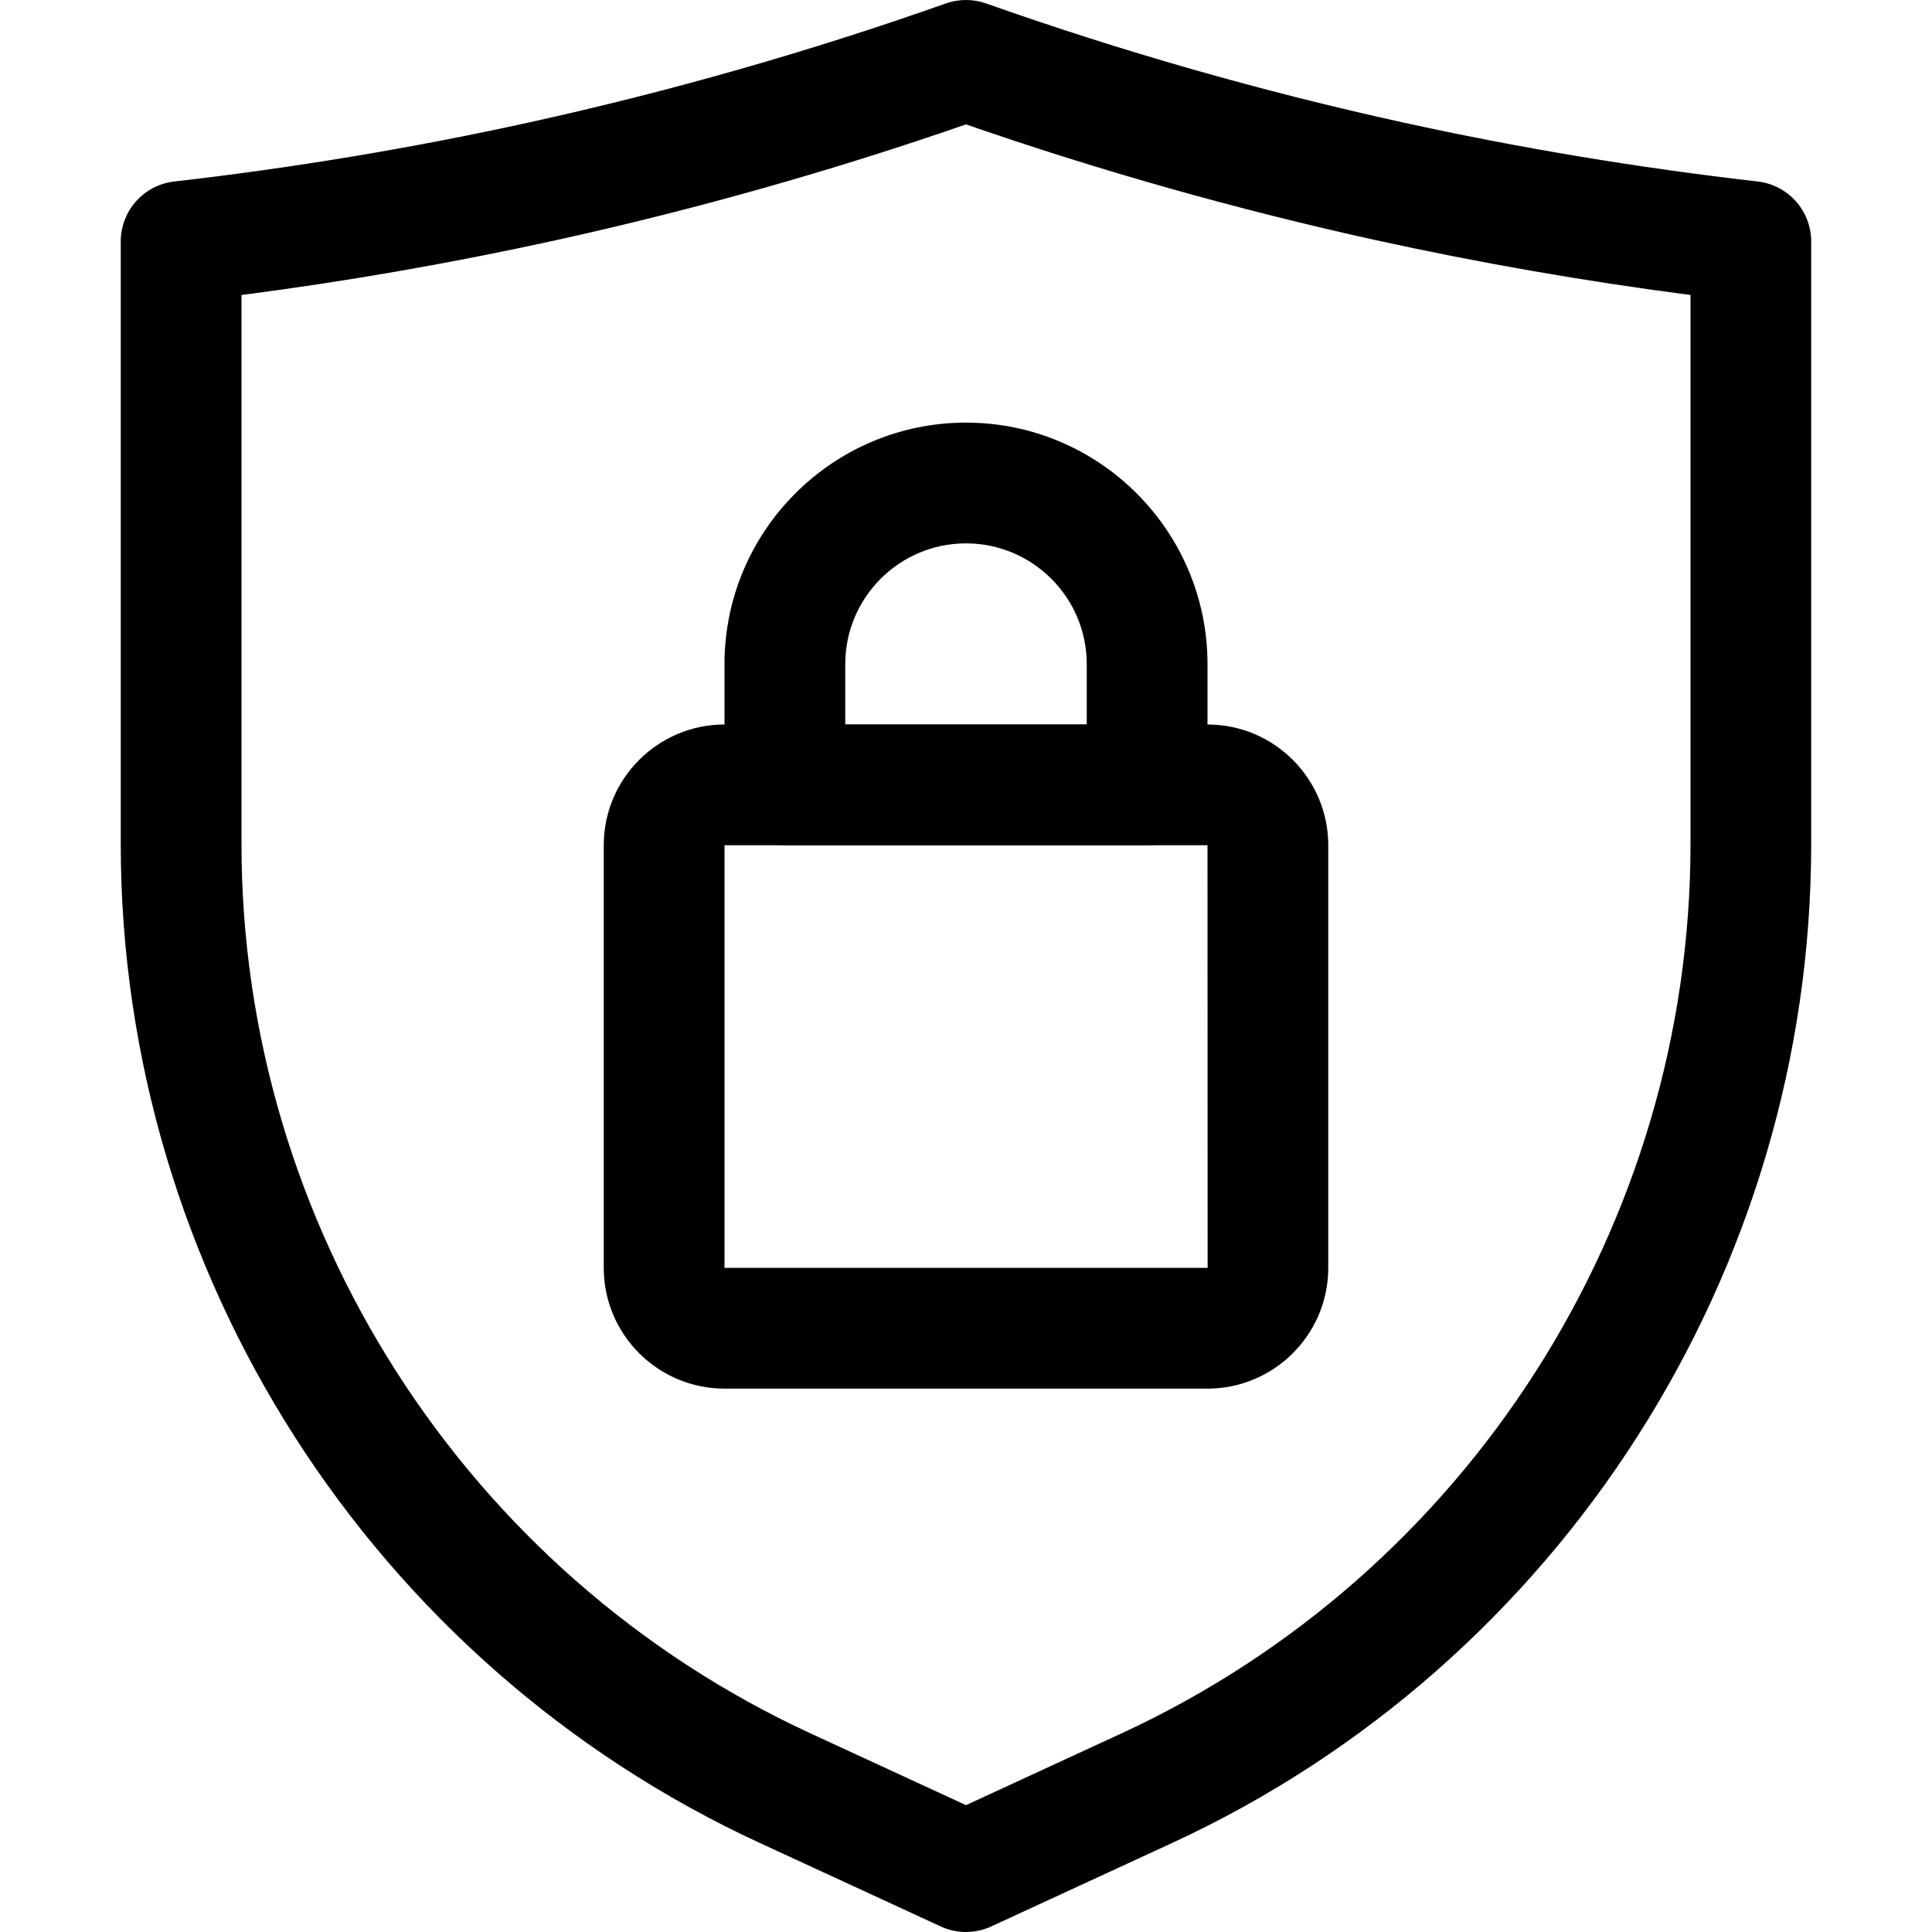 <svg id="protection" height="512" viewBox="0 0 32 32" width="512" xmlns="http://www.w3.org/2000/svg"><path d="m16 32c-.143 0-.286-.031-.419-.092l-2.995-1.382c-6.431-2.968-10.586-9.462-10.586-16.545v-9.981c0-.508.381-.936.887-.994 1.975-.226 3.96-.556 5.898-.983 2.324-.512 4.639-1.173 6.881-1.966.216-.076.451-.076.667 0 2.242.793 4.557 1.455 6.881 1.966 1.938.427 3.923.757 5.898.983.505.058.887.485.887.994v9.981c0 7.082-4.155 13.577-10.586 16.545l-2.995 1.382c-.133.061-.276.092-.419.092zm-12-27.114v9.095c0 6.305 3.699 12.086 9.424 14.729l2.576 1.189 2.576-1.189c5.725-2.642 9.424-8.423 9.424-14.729v-9.095c-1.75-.227-3.499-.532-5.215-.909-2.289-.504-4.57-1.148-6.785-1.917-2.215.769-4.496 1.413-6.785 1.917-1.715.377-3.465.683-5.215.909z"/><path d="m20 23h-8c-1.103 0-2-.897-2-2v-7c0-1.103.897-2 2-2h8c1.103 0 2 .897 2 2v7c0 1.103-.897 2-2 2zm-8-9v7h8.002l-.002-7z"/><path d="m19 14h-6c-.552 0-1-.448-1-1v-2c0-2.206 1.794-4 4-4s4 1.794 4 4v2c0 .552-.448 1-1 1zm-5-2h4v-1c0-1.103-.897-2-2-2s-2 .897-2 2z"/></svg>